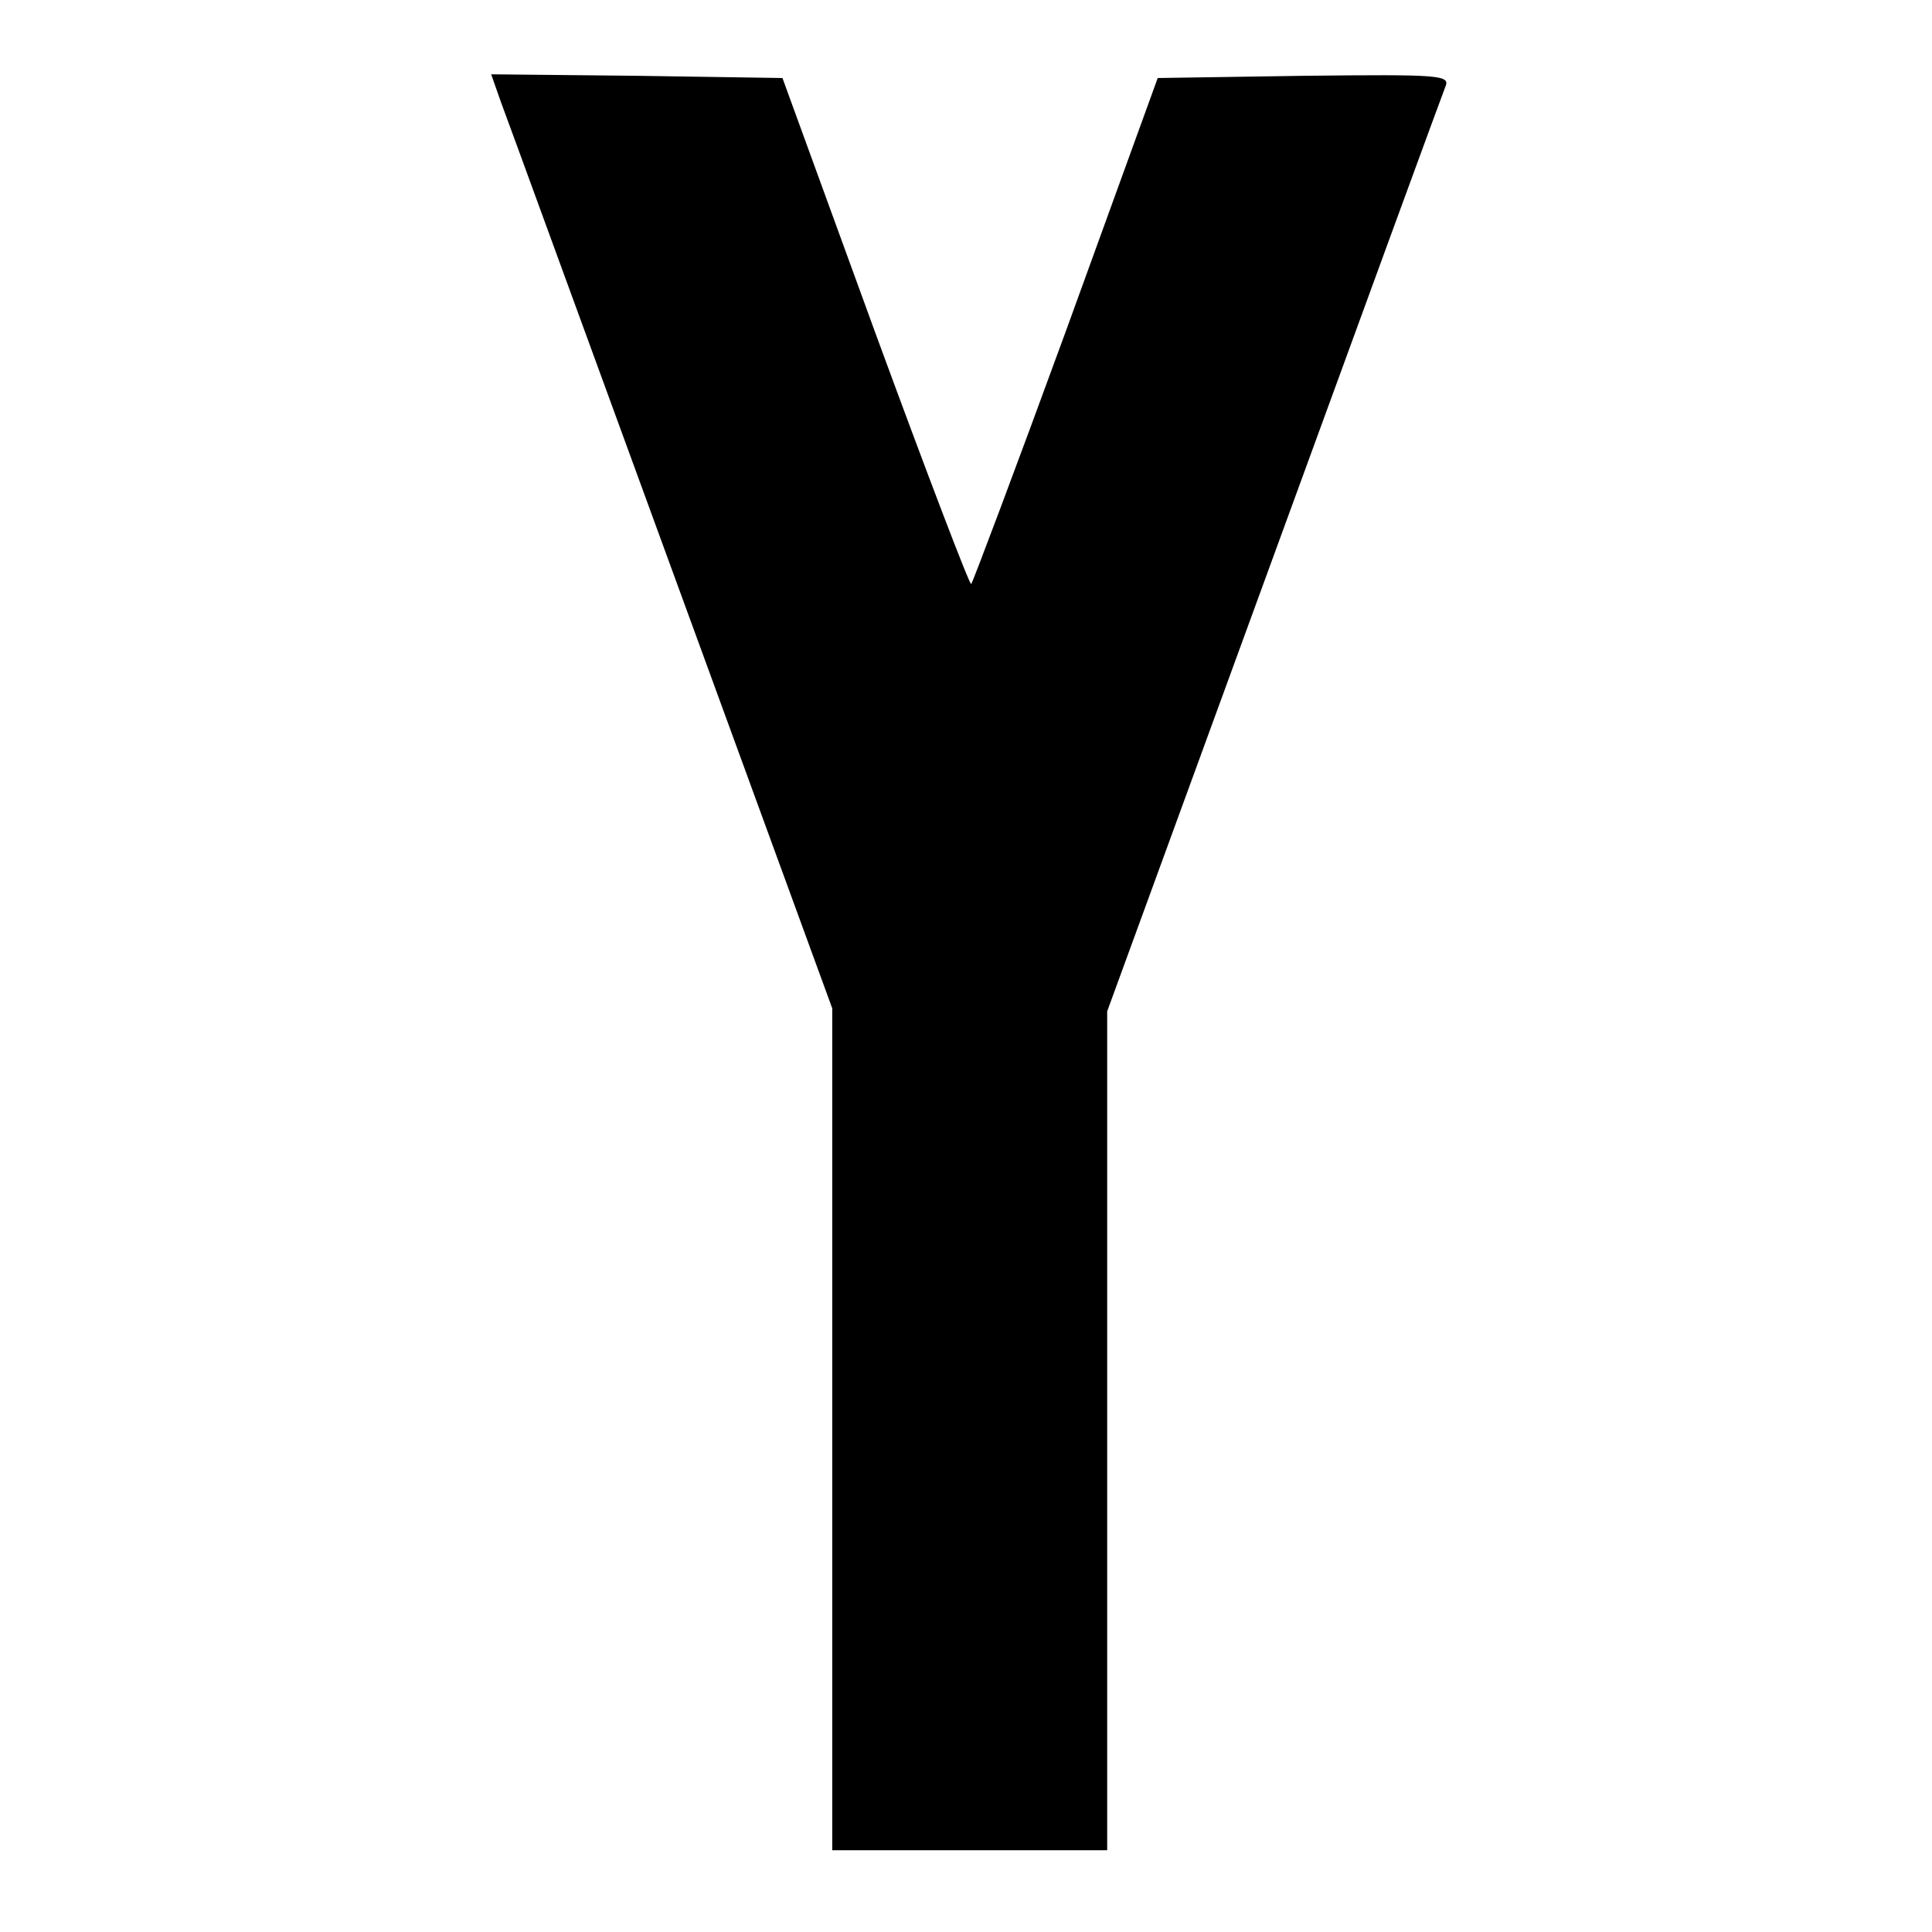 <?xml version="1.0" standalone="no"?>
<!DOCTYPE svg PUBLIC "-//W3C//DTD SVG 20010904//EN"
 "http://www.w3.org/TR/2001/REC-SVG-20010904/DTD/svg10.dtd">
<svg version="1.0" xmlns="http://www.w3.org/2000/svg"
 width="260pt" height="260pt" viewBox="0 0 260 260"
 preserveAspectRatio="xMidYMid meet">

<g transform="translate(0,260) scale(0.1,-0.1)"
fill="#000000" stroke="none">
<path d="M674 2463 c8 -21 111 -304 230 -629 l216 -591 0 -567 0 -566 185 0
185 0 0 564 0 565 224 613 c123 337 227 621 231 631 7 16 -5 17 -190 15 l-197
-3 -123 -339 c-68 -186 -126 -340 -128 -342 -2 -2 -60 150 -129 338 l-125 343
-196 3 -196 2 13 -37z"/>
</g>
</svg>
